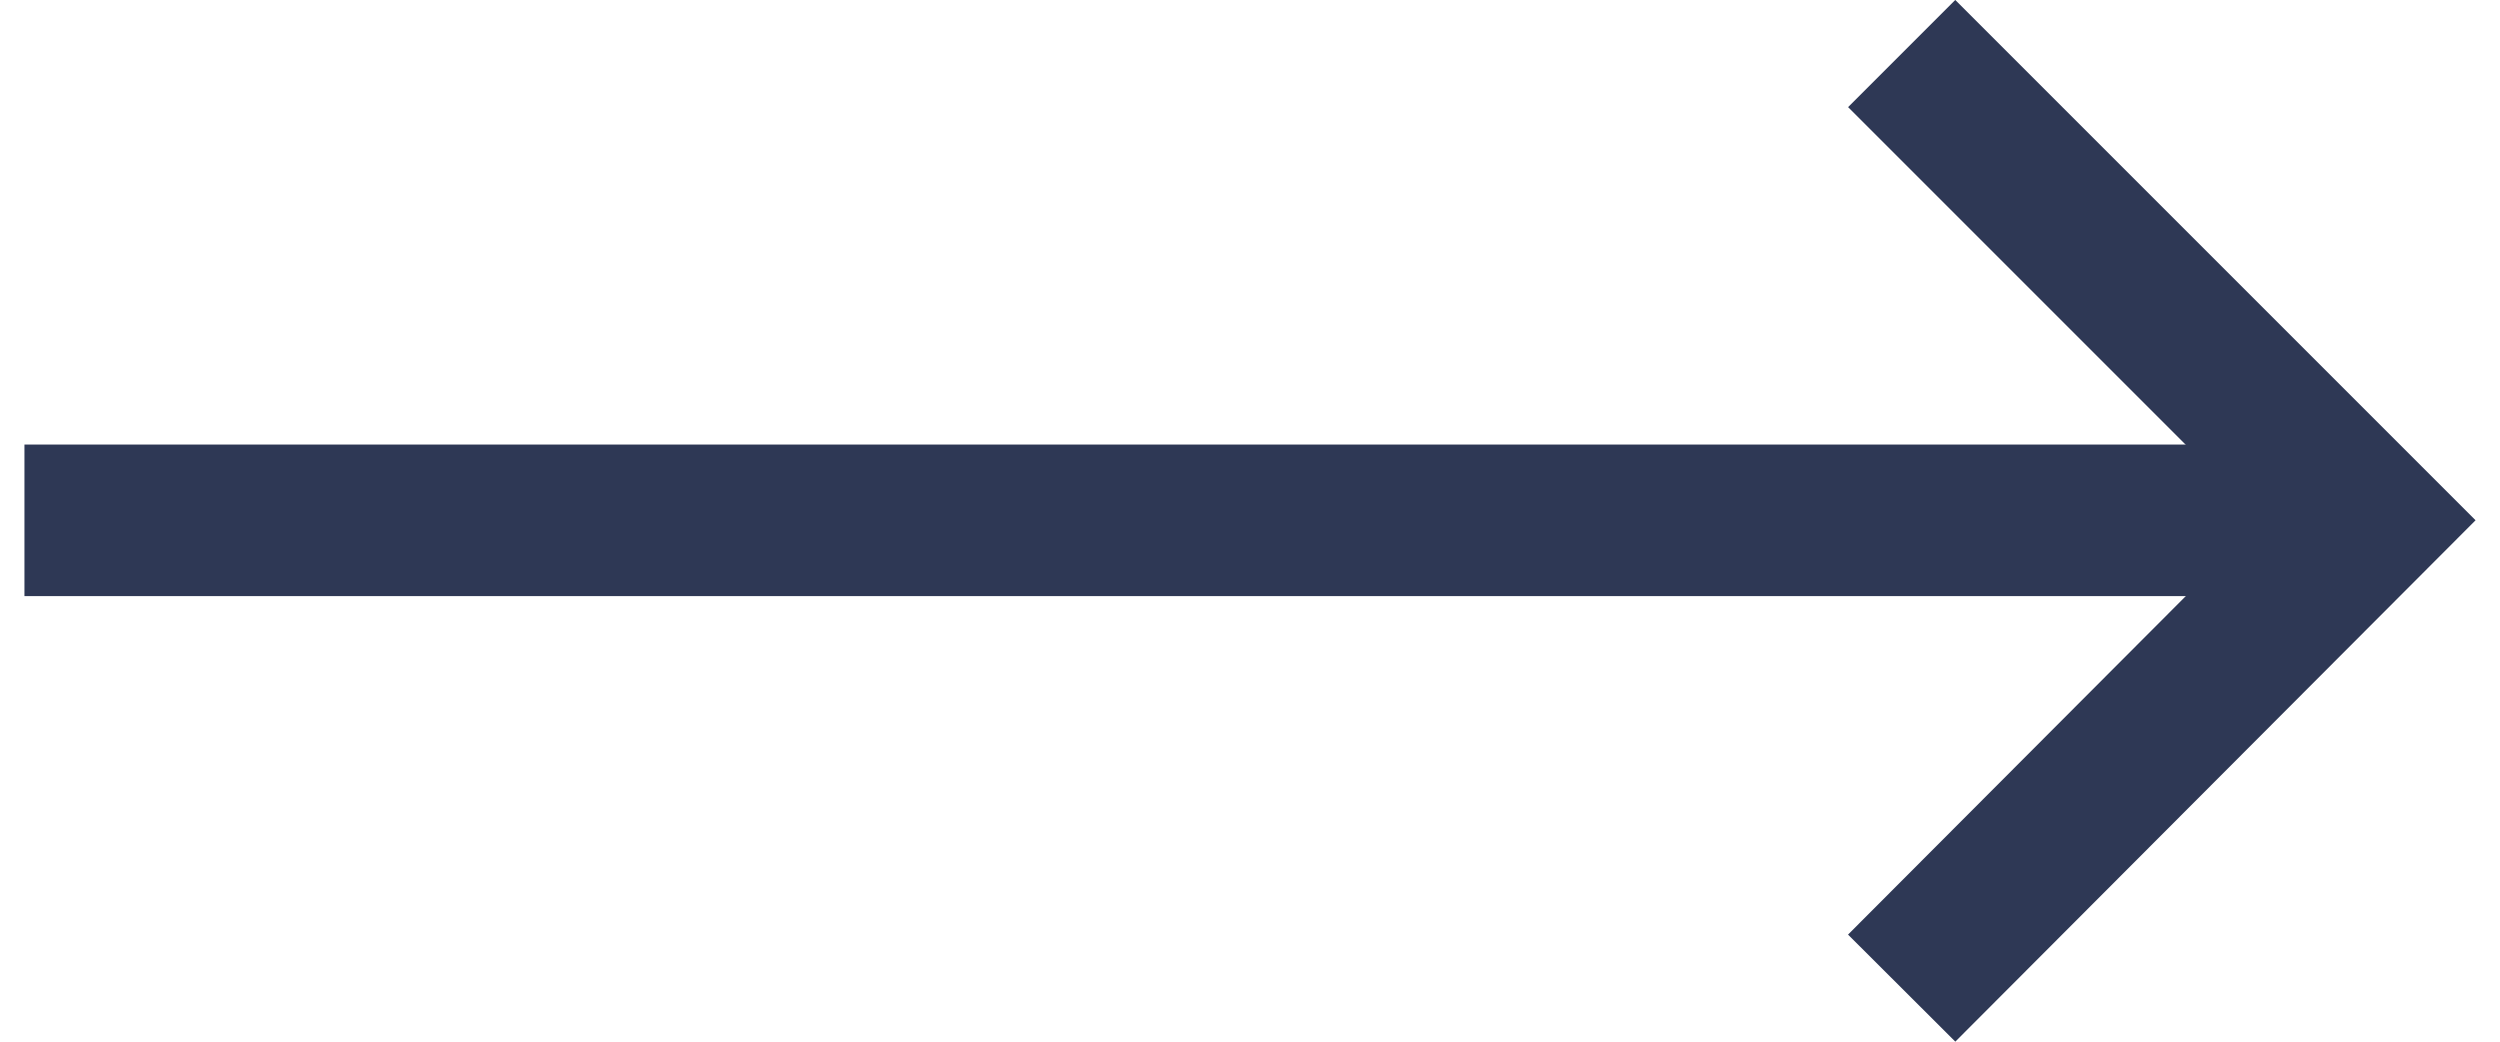 <?xml version="1.0" encoding="UTF-8"?><svg xmlns="http://www.w3.org/2000/svg" id="Layer_266584d3b00461" data-name="Layer 2" viewBox="0 0 24.26 10.31" aria-hidden="true" width="24px" height="10px">
  <defs><linearGradient class="cerosgradient" data-cerosgradient="true" id="CerosGradient_id5a63a8815" gradientUnits="userSpaceOnUse" x1="50%" y1="100%" x2="50%" y2="0%"><stop offset="0%" stop-color="#d1d1d1"/><stop offset="100%" stop-color="#d1d1d1"/></linearGradient><linearGradient/>
    <style>
      .cls-1-66584d3b00461{
        fill: none;
        stroke: #2e3855;
        stroke-miterlimit: 10;
        stroke-width: 1.5px;
      }
    </style>
  </defs>
  <line class="cls-1-66584d3b00461" y1="5.15" x2="23.2" y2="5.15"/>
  <polyline class="cls-1-66584d3b00461" points="18.58 .53 23.2 5.15 18.58 9.78"/>
</svg>